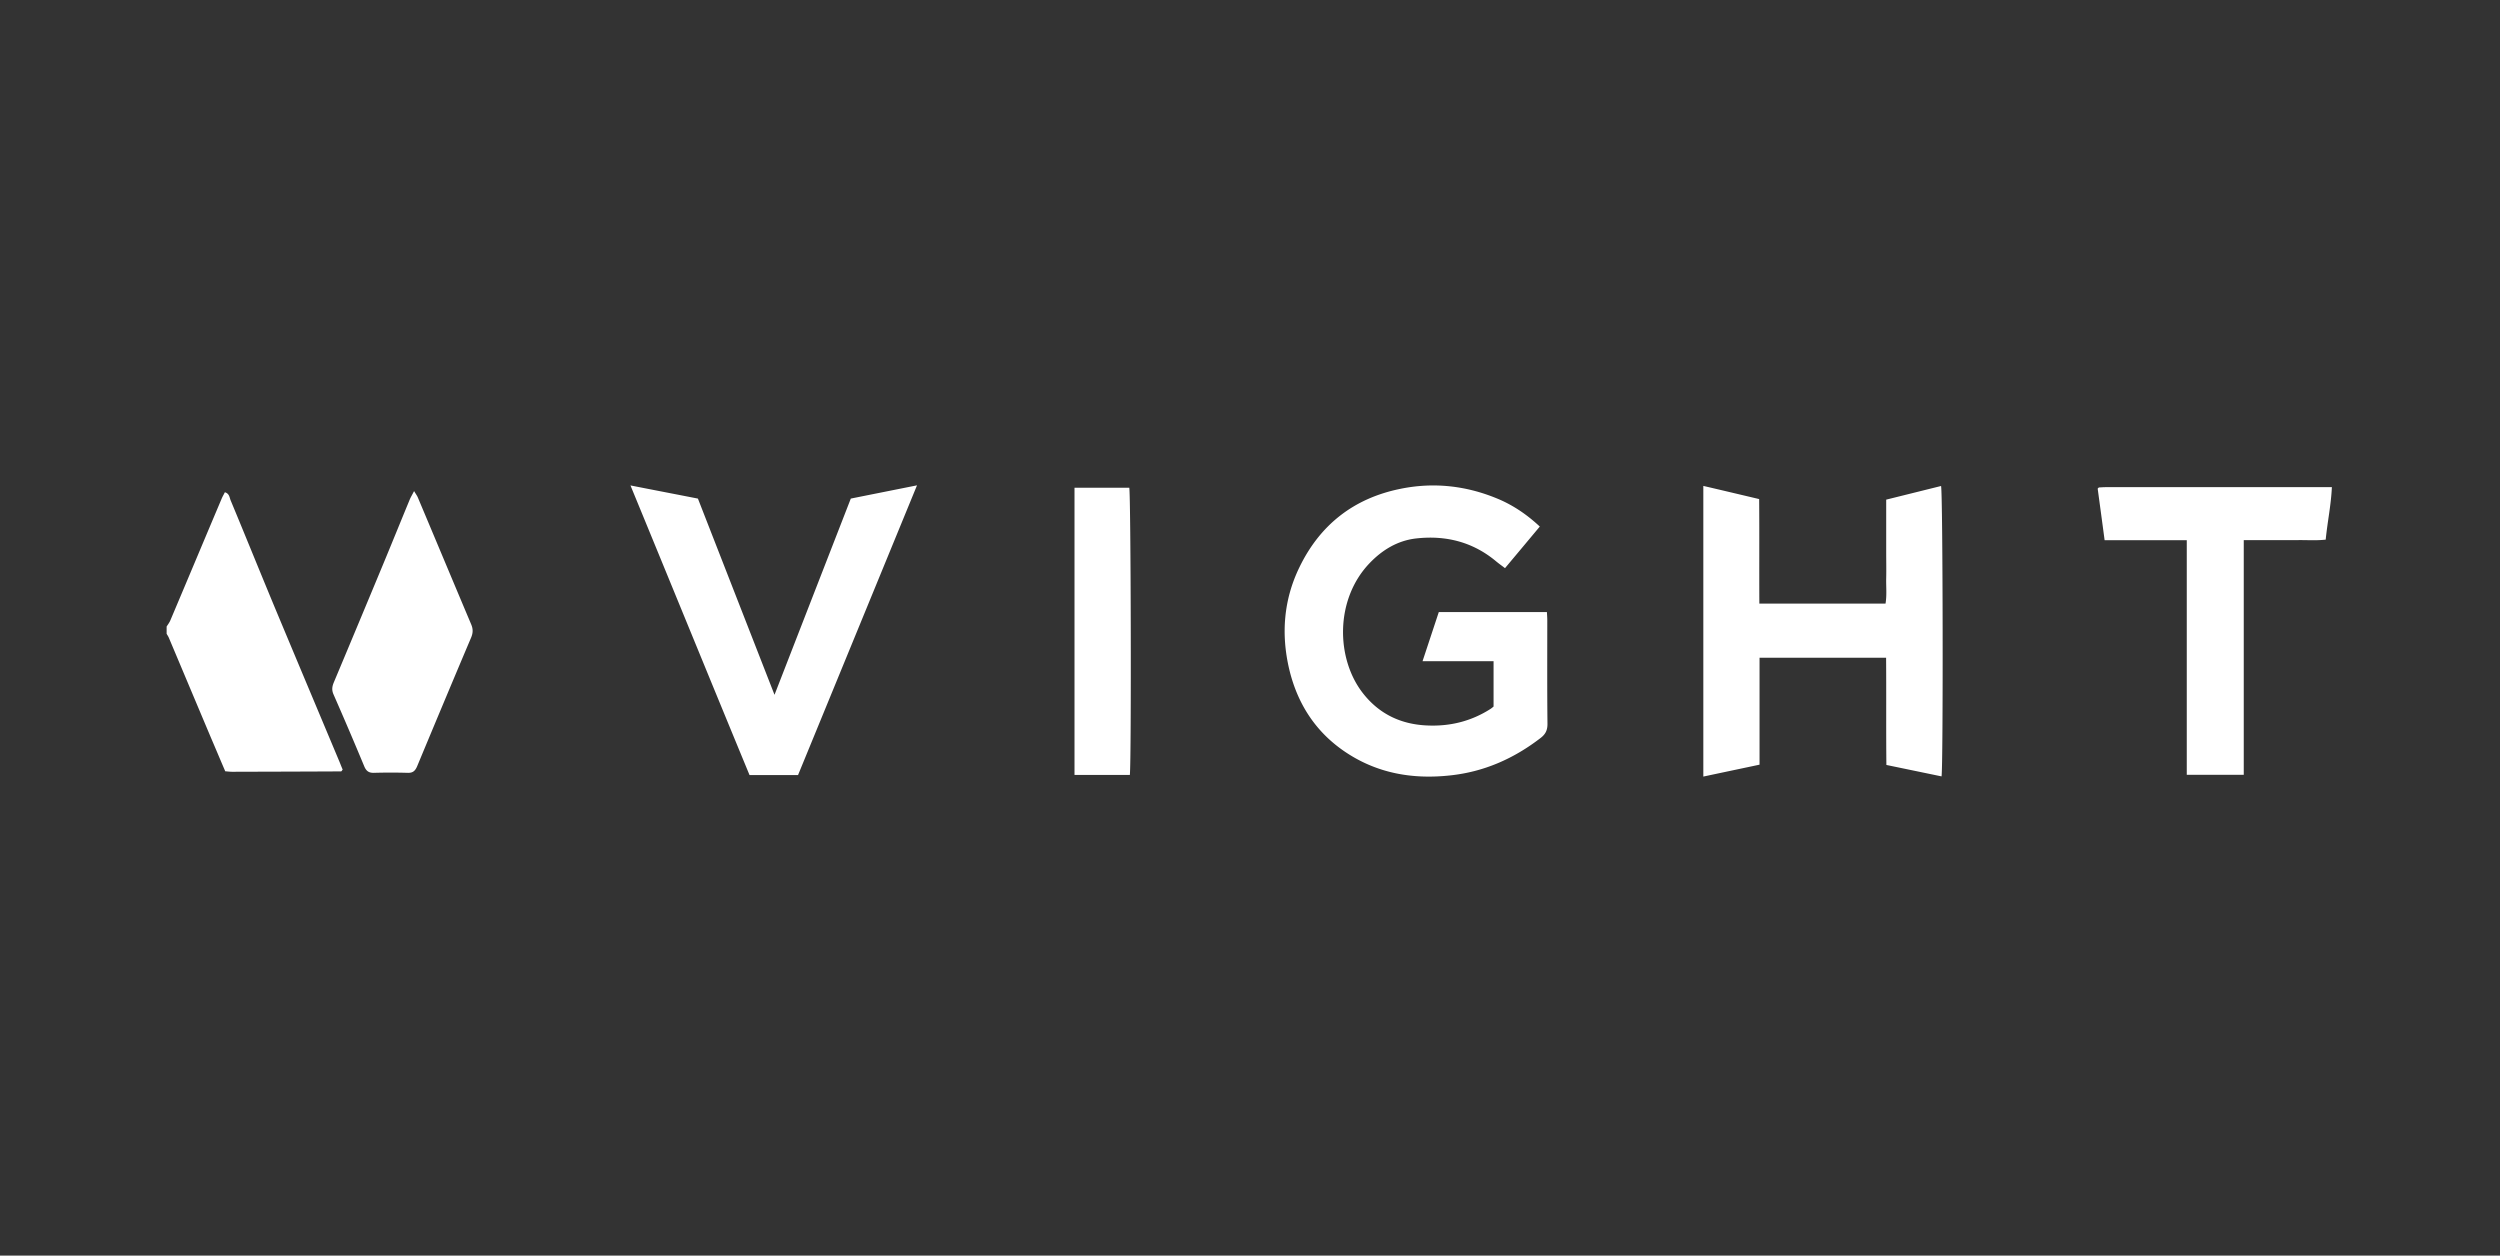 <svg xmlns="http://www.w3.org/2000/svg" width="223" height="112" fill="none"><rect width="100%" height="100%" fill="#333333" stroke="none"/><g clip-path="url(#a)" fill="#fff"><path d="M14.871 55.874c.112-.171.24-.343.318-.523 1.534-3.625 3.051-7.25 4.585-10.877.078-.188.189-.368.283-.565.412.12.412.471.515.72 1.345 3.231 2.657 6.48 4.002 9.711 1.895 4.534 3.797 9.06 5.7 13.594.103.249.197.498.292.712-.052.068-.06.094-.077.111-.018.017-.043.052-.06.052-3.24.017-6.48.025-9.72.034-.189 0-.378-.026-.617-.043-.438-1.02-.866-2.04-1.303-3.06-1.243-2.948-2.486-5.906-3.729-8.854-.051-.12-.129-.232-.197-.352v-.651l.008-.009ZM137.357 46.96a2267.081 2267.081 0 0 1-3.111 3.72c-.266-.206-.523-.386-.772-.591-2.083-1.75-4.508-2.358-7.165-2.058-1.655.189-3.035 1.038-4.166 2.229-3.069 3.231-2.983 8.494-.566 11.58 1.44 1.843 3.377 2.769 5.709 2.871 2.04.095 3.934-.368 5.665-1.474.095-.06.172-.129.275-.214v-4.046h-6.335c.506-1.526.978-2.957 1.449-4.38h9.643c.017.266.034.506.034.746 0 3.077-.017 6.154.017 9.24 0 .557-.18.908-.6 1.234-2.4 1.852-5.065 3.034-8.1 3.352-3.36.36-6.505-.19-9.343-2.1-2.648-1.783-4.268-4.312-4.997-7.39-.728-3.11-.497-6.17.909-9.068 1.834-3.797 4.843-6.154 8.983-7.002 2.948-.61 5.845-.3 8.631.848 1.423.583 2.674 1.431 3.823 2.503h.017ZM156.934 53.843h11.255c.128-.755.042-1.509.06-2.263.017-.789 0-1.577 0-2.374v-4.638c1.654-.41 3.274-.814 4.894-1.217.163.635.197 24.952.043 25.903l-4.92-1.02c-.035-3.171 0-6.351-.026-9.565h-11.289v9.54c-1.697.36-3.325.702-5.014 1.062V43.343c1.654.385 3.274.771 4.98 1.174.026 3.094 0 6.163.017 9.317v.009ZM71.186 69.134h-4.329C63.326 60.59 59.82 52 56.237 43.3c2.049.403 4.003.78 6.017 1.174l6.832 17.503c2.297-5.914 4.551-11.708 6.805-17.503 1.955-.394 3.858-.771 5.906-1.182L71.186 69.133ZM195.052 48.186h-7.32c-.206-1.551-.412-3.077-.618-4.594.026-.035.035-.06.06-.069.018-.017.043-.043.069-.043.189-.008.377-.025.574-.025h20.186c-.069 1.585-.394 3.085-.549 4.68-.822.094-1.637.034-2.442.042-.789.009-1.578 0-2.366 0h-2.503V69.11h-5.083V48.186h-.008ZM36.926 43.789c.163.274.274.42.343.582 1.594 3.78 3.171 7.56 4.765 11.332.172.411.163.754-.008 1.166-1.62 3.822-3.223 7.654-4.817 11.485-.172.403-.378.6-.84.583a50.956 50.956 0 0 0-3.026 0c-.454.009-.677-.171-.849-.574a353.54 353.54 0 0 0-2.751-6.437c-.171-.403-.111-.712.043-1.08 1.483-3.532 2.957-7.063 4.423-10.595.78-1.877 1.542-3.762 2.322-5.648.095-.24.232-.454.403-.797l-.008-.017ZM100.783 69.126h-4.937v-25.62h4.885c.138.591.198 24.017.052 25.62Z"/></g><defs><clipPath id="a"><path fill="#fff" transform="translate(0 .571)" d="M0 0h222.857v111.429H0z"/></clipPath></defs></svg>
